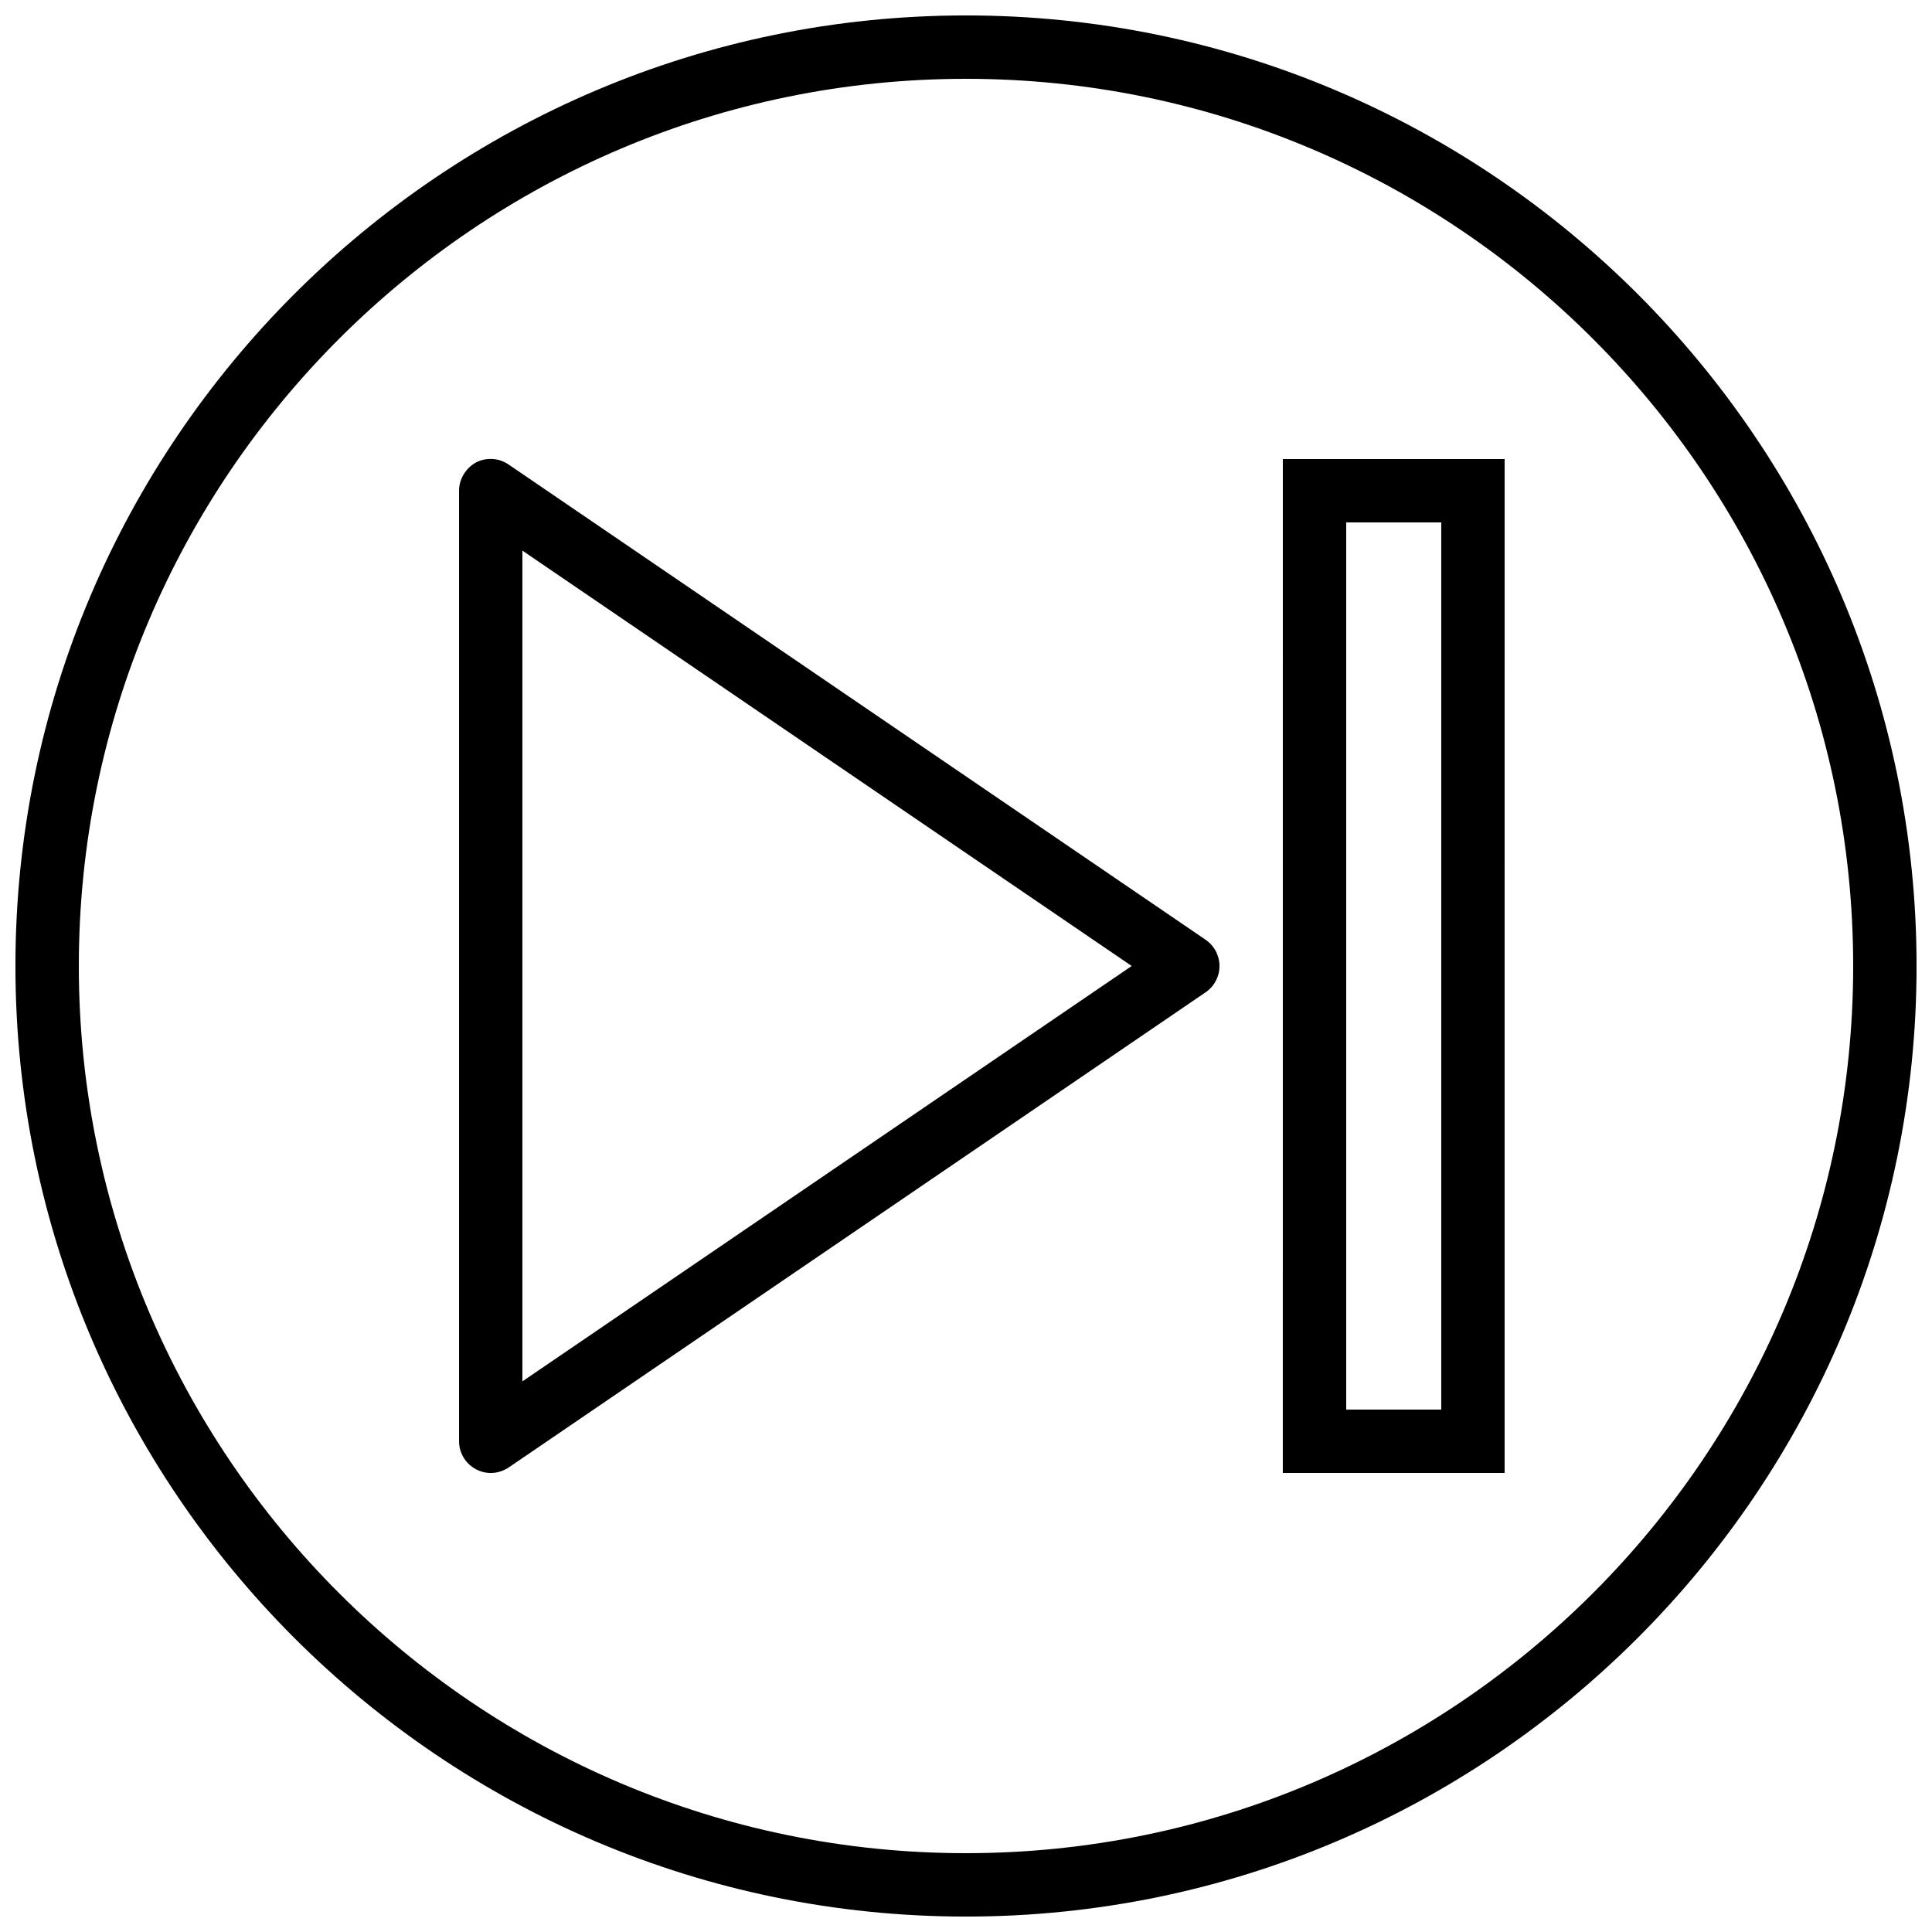 <?xml version="1.0" encoding="UTF-8"?>
<!-- Uploaded to: SVG Repo, www.svgrepo.com, Generator: SVG Repo Mixer Tools -->
<svg width="800px" height="800px" version="1.1" viewBox="144 144 512 512" xmlns="http://www.w3.org/2000/svg">
 <defs>
  <clipPath id="a">
   <path d="m148.09 148.09h503.81v503.81h-503.81z"/>
  </clipPath>
 </defs>
 <path d="m463.48 393.03-184.73-125.95c-2.602-1.762-5.879-1.93-8.648-0.504-2.684 1.516-4.449 4.367-4.449 7.477v251.91c0 3.106 1.762 5.961 4.449 7.391 1.262 0.668 2.606 1.004 3.949 1.004 1.68 0 3.273-0.504 4.703-1.426l184.73-125.95c2.348-1.598 3.691-4.199 3.691-6.969 0-2.773-1.344-5.375-3.695-6.973zm-181.04 117.05v-220.16l161.47 110.08z"/>
 <g clip-path="url(#a)">
  <path d="m400 148.09c-138.89 0-251.91 113.02-251.91 251.91 0 138.88 113.02 251.91 251.91 251.91 138.88 0 251.91-113.02 251.91-251.91-0.004-138.89-113.02-251.91-251.91-251.91zm0 487.02c-129.65 0-235.11-105.46-235.11-235.11 0-129.65 105.46-235.11 235.11-235.11s235.11 105.46 235.11 235.11c0 129.65-105.46 235.11-235.11 235.11z"/>
 </g>
 <path d="m483.96 534.35h58.777l0.004-268.7h-58.777zm16.797-251.91h25.191v235.11h-25.191z"/>
</svg>